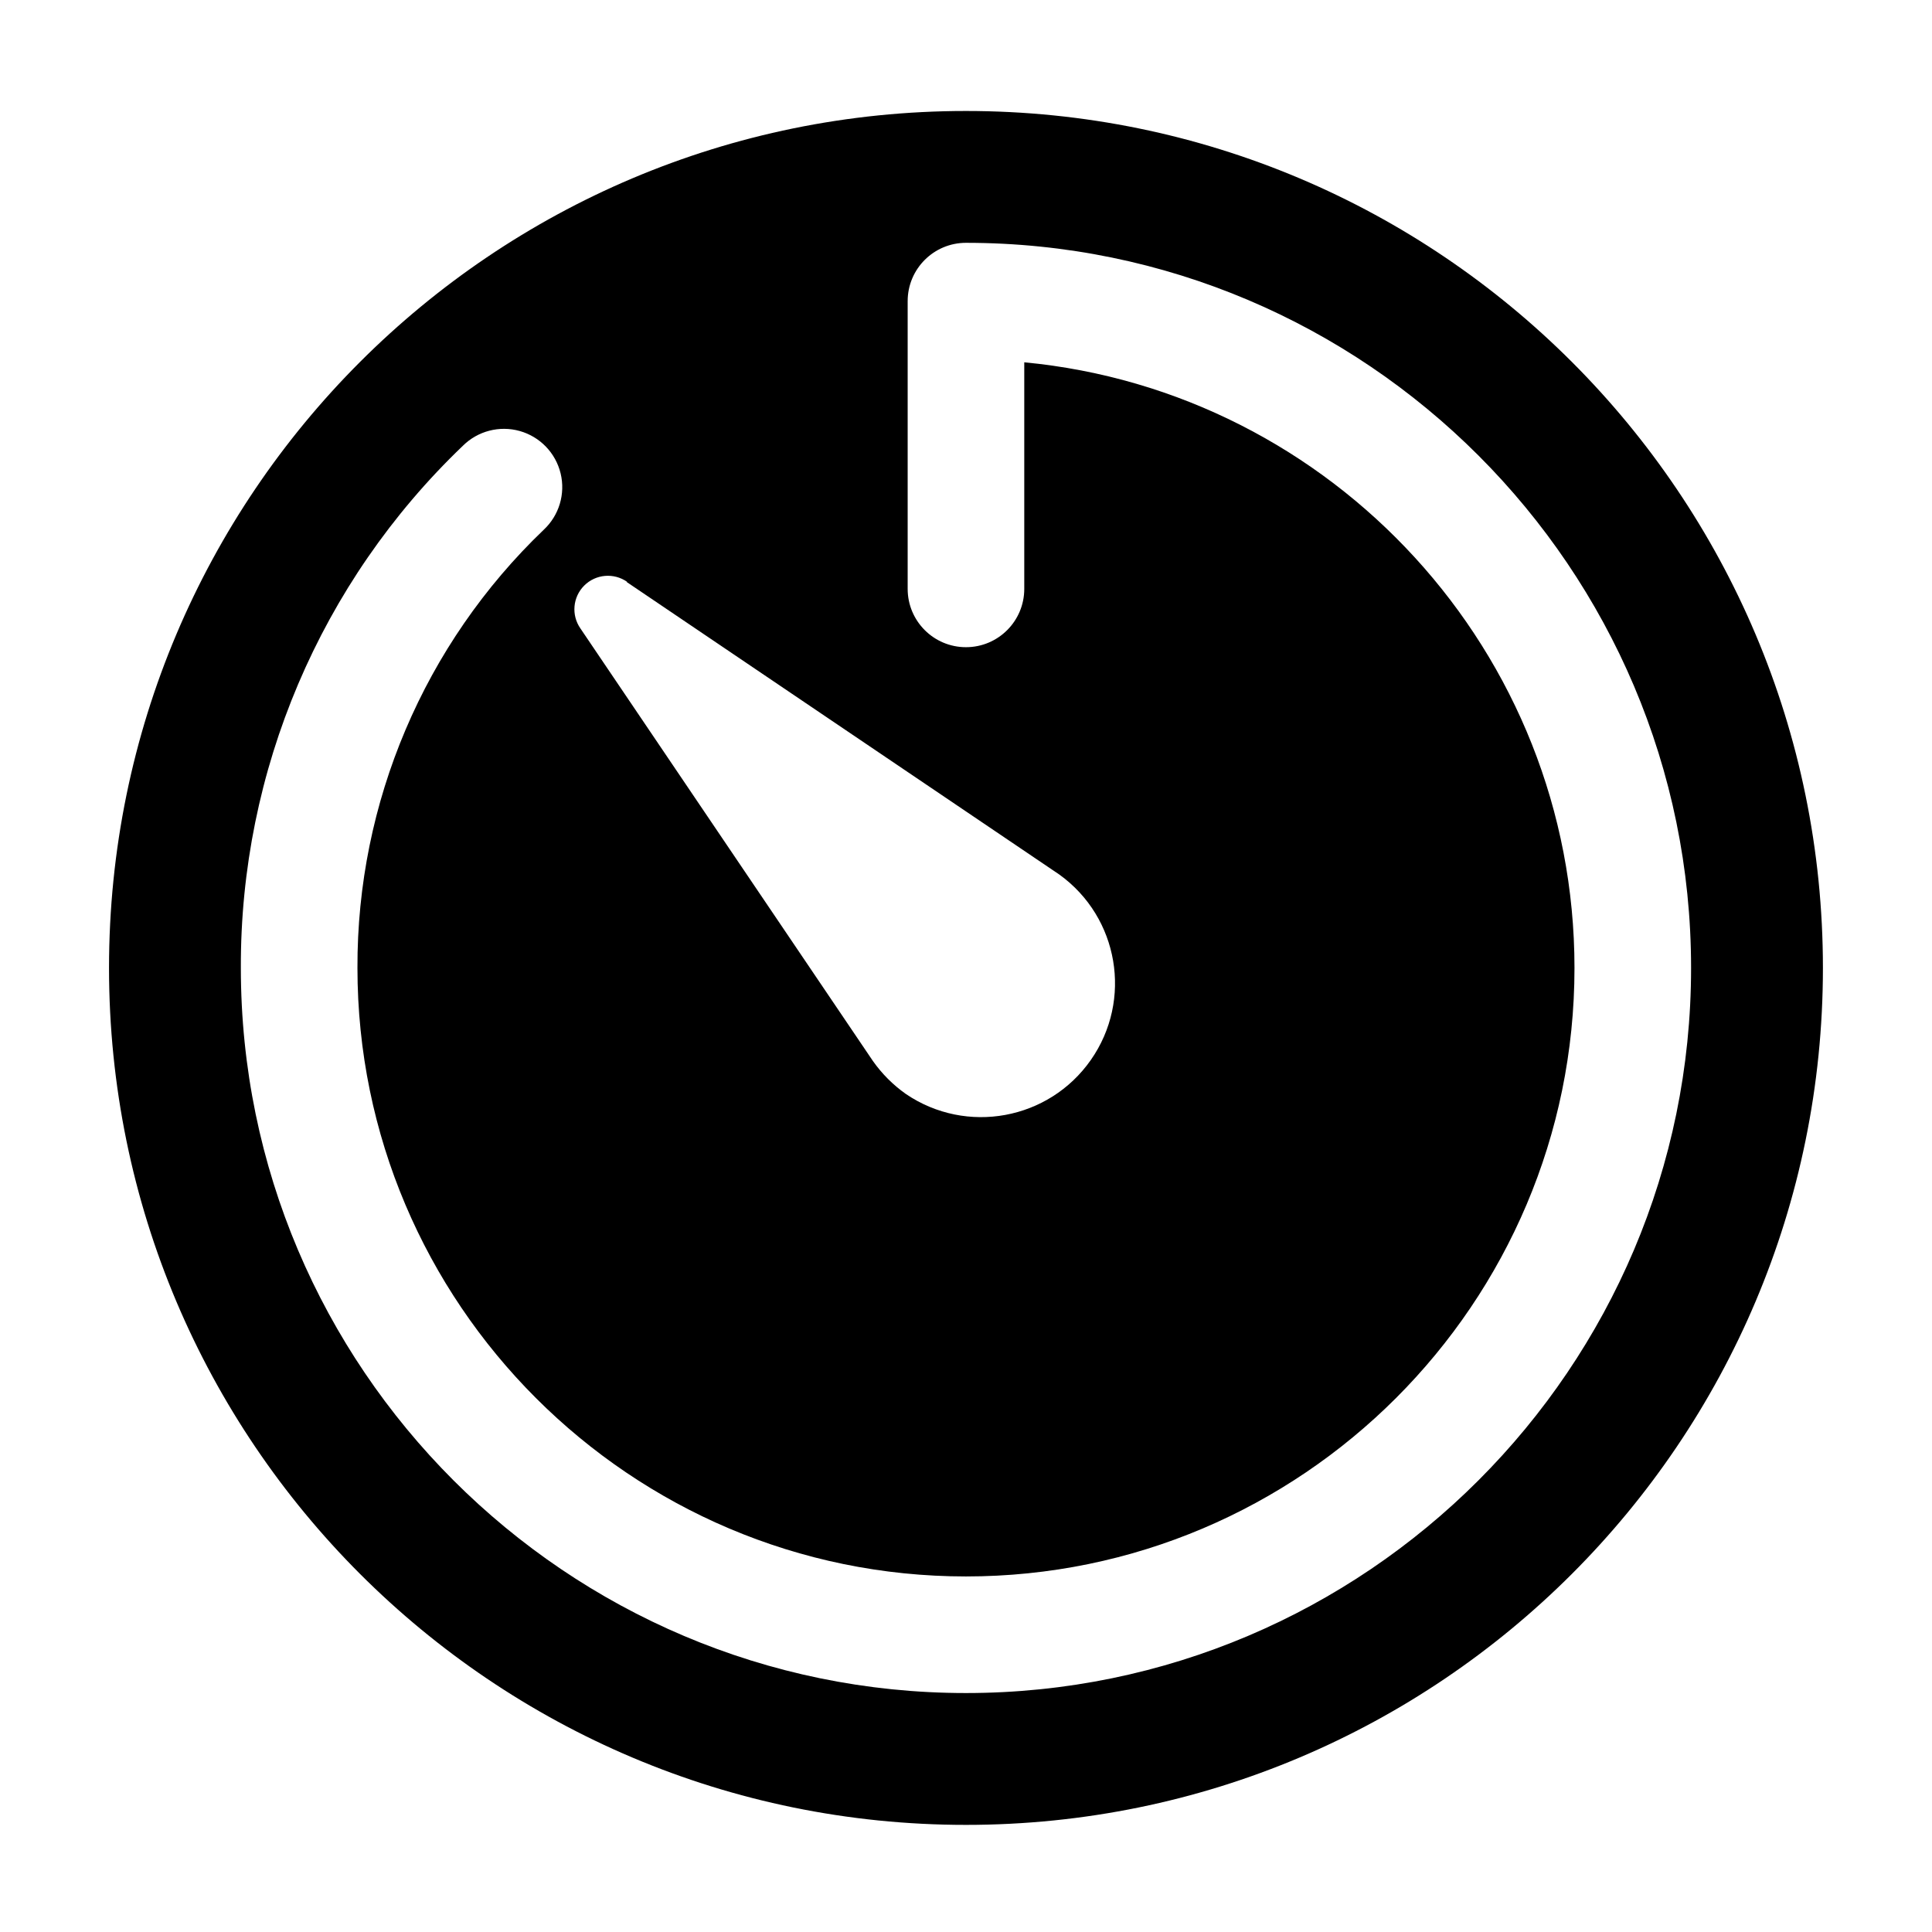 <?xml version="1.0" encoding="UTF-8"?>
<svg width="500px" height="500px" viewBox="0 0 500 500" version="1.1" xmlns="http://www.w3.org/2000/svg" xmlns:xlink="http://www.w3.org/1999/xlink">
    <title>favicon</title>
    <g id="favicon" stroke="none" stroke-width="1" fill="none" fill-rule="evenodd">
        <g id="Favicon-Copy" transform="translate(28.214, 28.722)" fill="#000000" fill-rule="nonzero">
            <g id="Group" transform="translate(-0, -0)">
                <path d="M221.778,0 C99.288,0 0,99.288 0,221.778 C0,344.267 99.288,443.556 221.778,443.556 C344.267,443.556 443.556,344.267 443.556,221.778 C443.556,99.288 344.267,0 221.778,0 Z M133.994,121.914 L245.949,197.617 C261.327,208.692 264.956,230.067 254.094,245.596 C243.233,261.126 221.911,265.05 206.232,254.405 C202.922,252.07 200.037,249.185 197.702,245.875 L121.999,133.92 C119.594,130.474 120.006,125.8 122.978,122.828 C125.949,119.857 130.623,119.445 134.069,121.85 L133.994,121.914 Z M221.778,409.436 C118.353,409.436 34.119,325.256 34.119,221.778 C33.942,170.772 54.706,121.928 91.558,86.664 C95.418,82.816 101.053,81.349 106.299,82.826 C111.545,84.303 115.587,88.495 116.872,93.792 C118.157,99.088 116.485,104.666 112.499,108.383 C81.575,137.982 64.15,178.972 64.294,221.778 C64.294,308.612 134.943,379.261 221.778,379.261 C308.612,379.261 379.261,308.612 379.261,221.778 C379.261,140.029 316.652,72.632 236.865,65.041 L236.865,123.684 C236.865,132.016 230.11,138.771 221.778,138.771 C213.445,138.771 206.69,132.016 206.69,123.684 L206.69,49.207 C206.69,40.874 213.445,34.12 221.778,34.12 C325.256,34.12 409.436,118.353 409.436,221.778 C409.436,325.203 325.256,409.436 221.778,409.436 Z" id="Shape"></path>
            </g>
        </g>
    </g>
</svg>